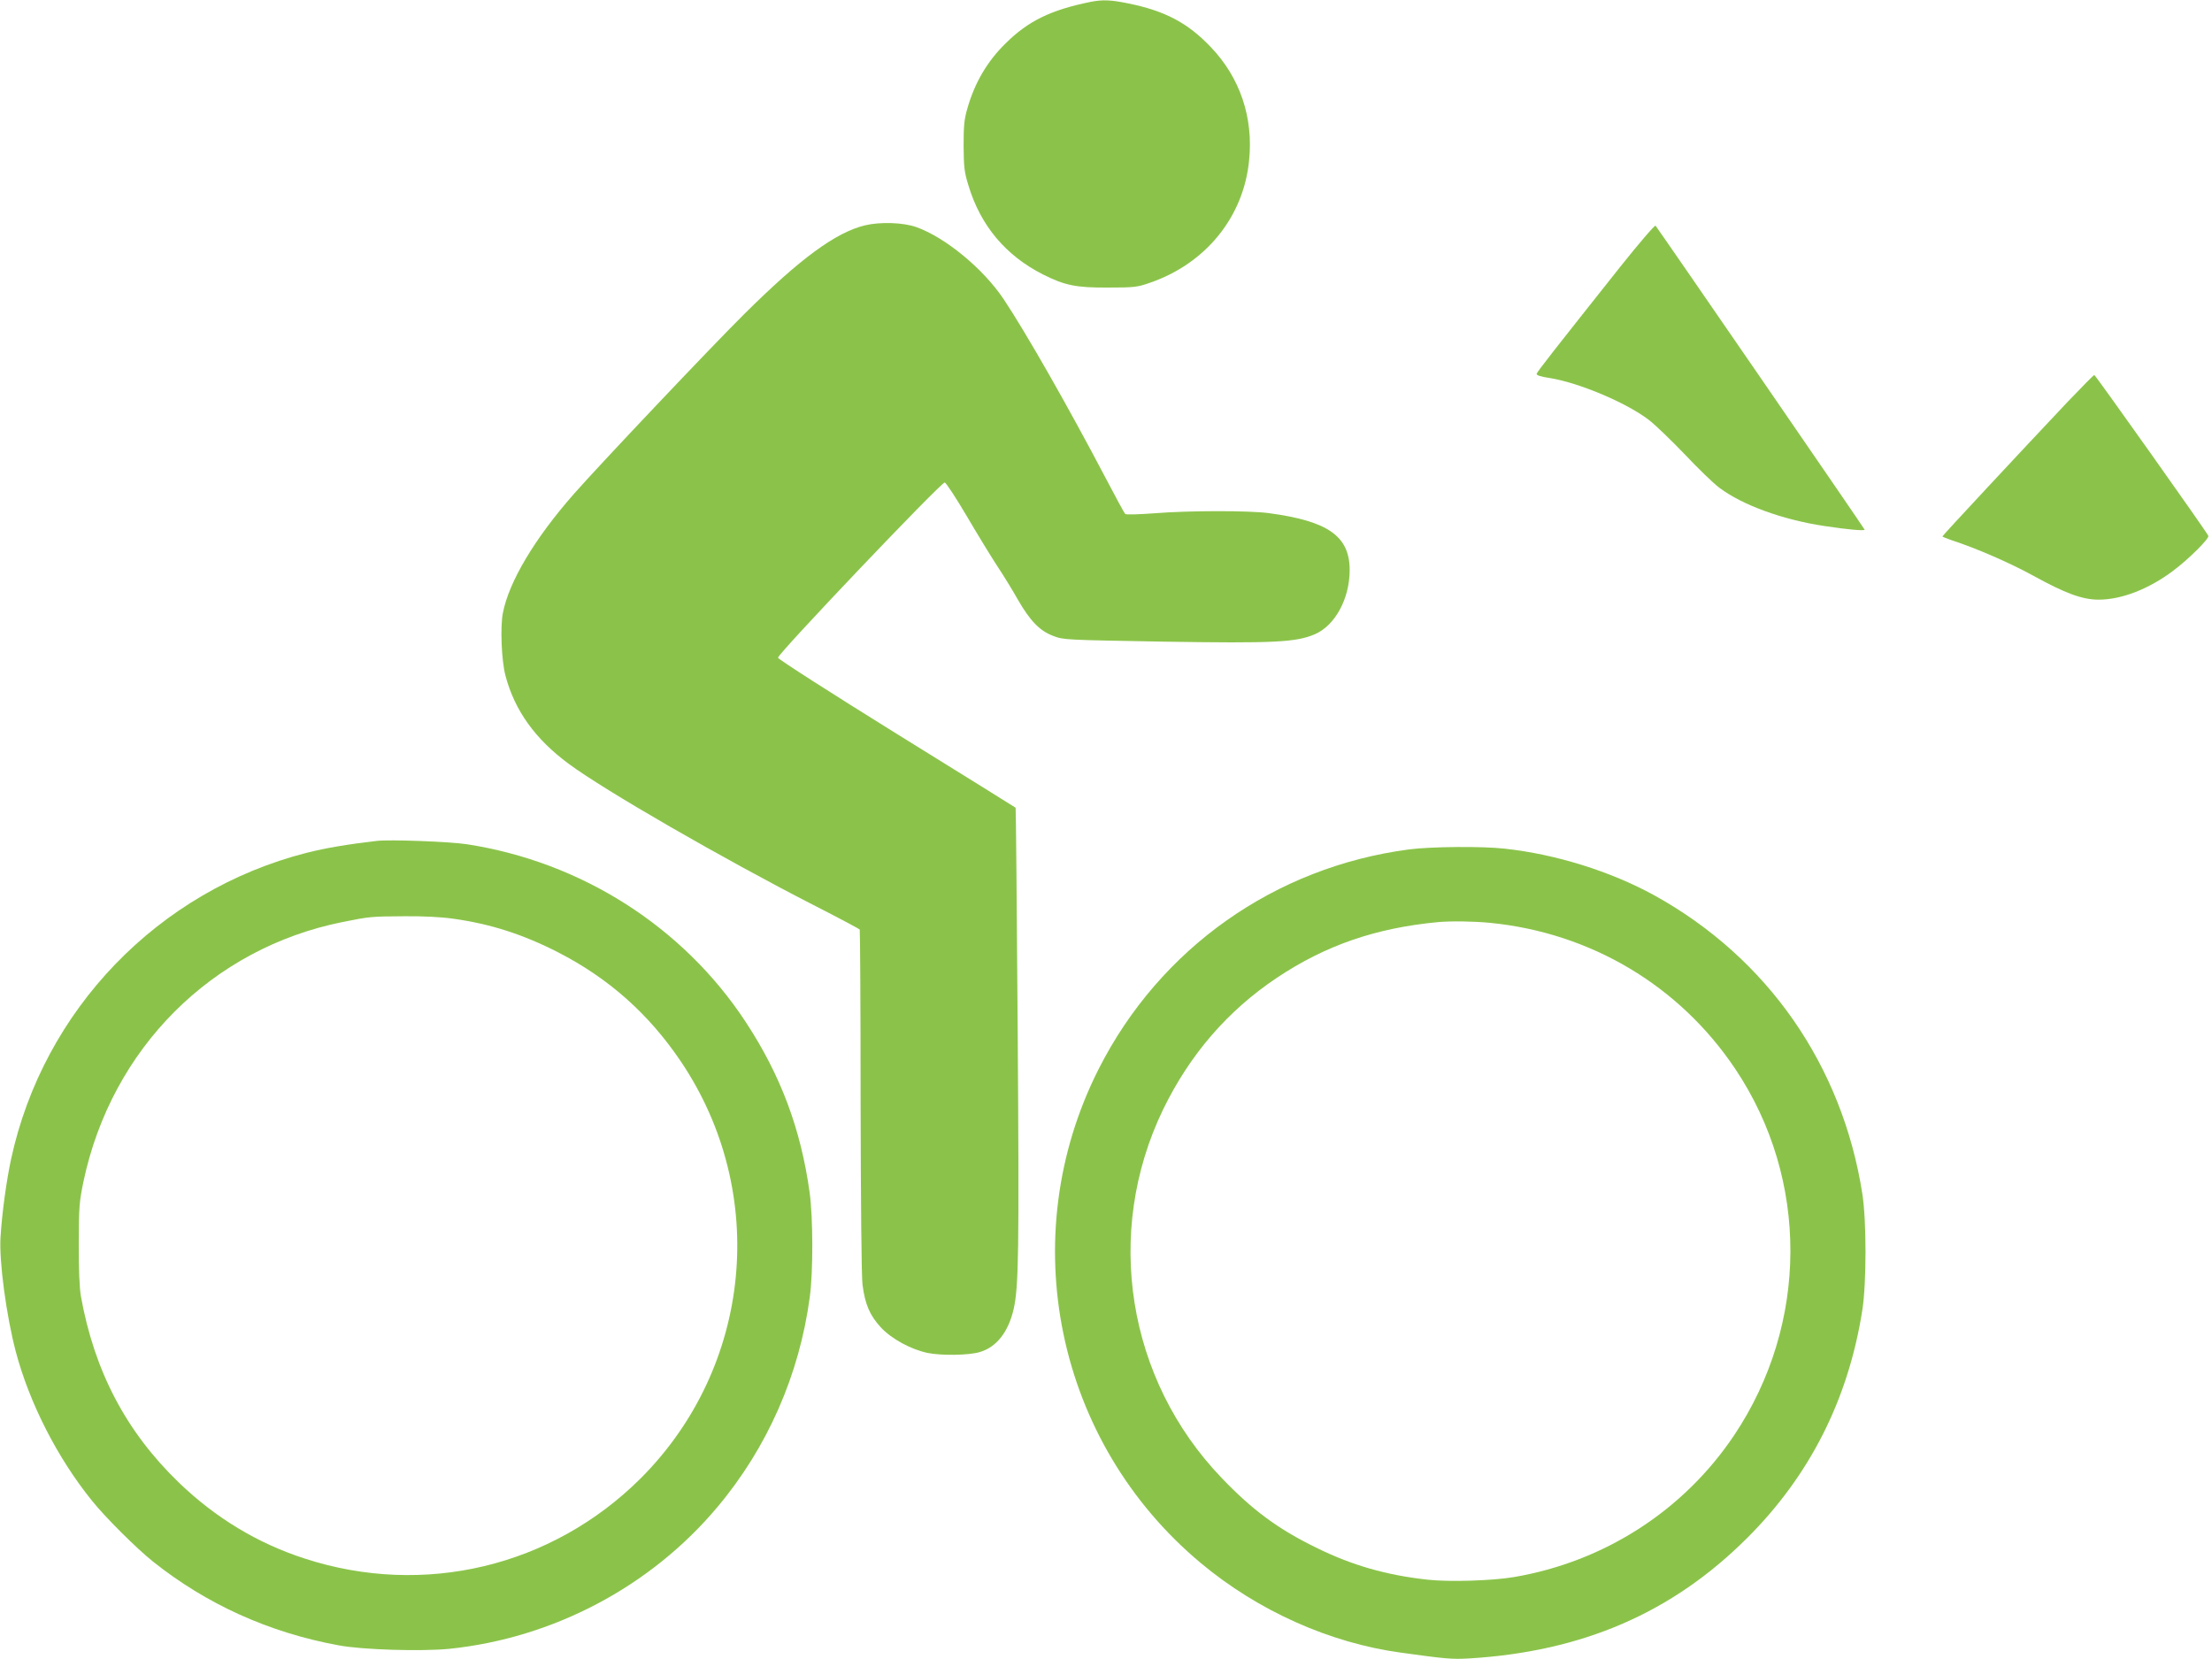 <?xml version="1.0" standalone="no"?>
<!DOCTYPE svg PUBLIC "-//W3C//DTD SVG 20010904//EN"
 "http://www.w3.org/TR/2001/REC-SVG-20010904/DTD/svg10.dtd">
<svg version="1.0" xmlns="http://www.w3.org/2000/svg"
 width="1280pt" height="960pt" viewBox="0 0 1280 960"
 preserveAspectRatio="xMidYMid meet">
<g transform="translate(0,960) scale(0.1,-0.1)"
fill="#8bc34a" stroke="none">
<path d="M6310 9589 c-231 -47 -361 -111 -492 -241 -105 -103 -178 -227 -220
-375 -19 -65 -22 -101 -22 -218 1 -122 4 -151 28 -228 70 -233 216 -406 431
-515 127 -64 193 -77 375 -76 153 0 171 2 245 28 322 111 541 380 573 707 26
249 -53 481 -222 657 -133 140 -265 209 -476 252 -102 21 -149 23 -220 9z"/>
<path d="M5005 8296 c-169 -41 -375 -192 -699 -514 -185 -183 -841 -876 -985
-1040 -227 -258 -376 -508 -411 -689 -16 -81 -8 -277 15 -363 53 -201 172
-367 366 -510 206 -153 891 -548 1416 -817 145 -74 265 -138 268 -142 2 -5 5
-451 5 -992 1 -590 5 -1016 11 -1063 15 -115 42 -177 106 -247 62 -67 175
-128 271 -148 78 -16 239 -14 301 5 97 28 165 115 196 246 30 129 33 330 24
1615 -5 707 -10 1288 -12 1289 -1 1 -310 194 -687 427 -377 234 -686 432 -688
441 -4 20 946 1018 965 1014 8 -2 65 -89 127 -194 61 -104 141 -235 177 -290
36 -54 90 -142 119 -194 71 -123 127 -181 205 -210 59 -23 70 -23 642 -33 636
-10 762 -4 872 43 117 51 201 206 201 371 0 197 -125 284 -470 330 -115 15
-459 15 -658 -1 -95 -7 -167 -9 -171 -4 -5 5 -55 97 -111 204 -220 419 -464
847 -593 1040 -118 176 -338 357 -505 416 -76 27 -209 31 -297 10z"/>
<path d="M9378 8059 c-396 -499 -483 -610 -486 -622 -2 -8 23 -17 73 -24 170
-27 444 -142 575 -242 36 -27 129 -117 208 -199 78 -83 169 -171 202 -195 133
-100 367 -185 608 -221 129 -20 232 -29 232 -21 0 5 -1194 1740 -1210 1759 -5
4 -95 -101 -202 -235z"/>
<path d="M11963 7273 c-268 -284 -723 -772 -723 -777 0 -2 24 -12 53 -22 142
-46 337 -131 472 -205 185 -102 284 -139 379 -139 132 0 290 61 431 167 92 69
209 186 204 202 -6 18 -653 930 -660 931 -4 0 -74 -71 -156 -157z"/>
<path d="M2180 4734 c-172 -20 -295 -41 -406 -69 -858 -219 -1523 -908 -1710
-1773 -27 -126 -52 -308 -61 -451 -9 -138 34 -456 88 -661 79 -299 242 -618
442 -865 78 -97 256 -274 352 -351 310 -247 671 -411 1075 -485 138 -26 482
-36 641 -20 601 62 1166 361 1551 821 289 344 474 765 534 1215 20 149 19 458
-1 605 -51 367 -167 677 -369 985 -362 552 -952 928 -1616 1030 -100 15 -445
28 -520 19z m441 -450 c216 -30 404 -90 609 -195 294 -151 526 -358 711 -633
510 -759 412 -1766 -235 -2412 -513 -510 -1253 -687 -1942 -463 -273 88 -517
236 -728 439 -306 295 -490 645 -568 1080 -8 49 -13 154 -12 305 0 210 3 241
27 358 163 770 742 1350 1501 1502 157 31 161 32 358 33 105 1 208 -4 279 -14z"/>
<path d="M8155 4685 c-778 -102 -1443 -572 -1797 -1270 -494 -975 -248 -2161
592 -2861 331 -276 745 -461 1155 -517 266 -37 298 -39 392 -34 660 39 1179
264 1613 697 364 363 586 804 667 1321 24 160 24 510 0 669 -116 745 -549
1367 -1204 1729 -253 139 -570 238 -865 270 -130 15 -429 12 -553 -4z m466
-425 c584 -57 1099 -364 1422 -848 426 -638 423 -1473 -8 -2117 -292 -436
-751 -732 -1275 -821 -122 -21 -376 -29 -499 -15 -238 26 -438 83 -646 186
-219 107 -367 216 -545 402 -548 570 -684 1419 -340 2132 154 317 373 572 659
763 280 187 571 288 931 322 79 7 204 5 301 -4z"/>
</g>
</svg>
